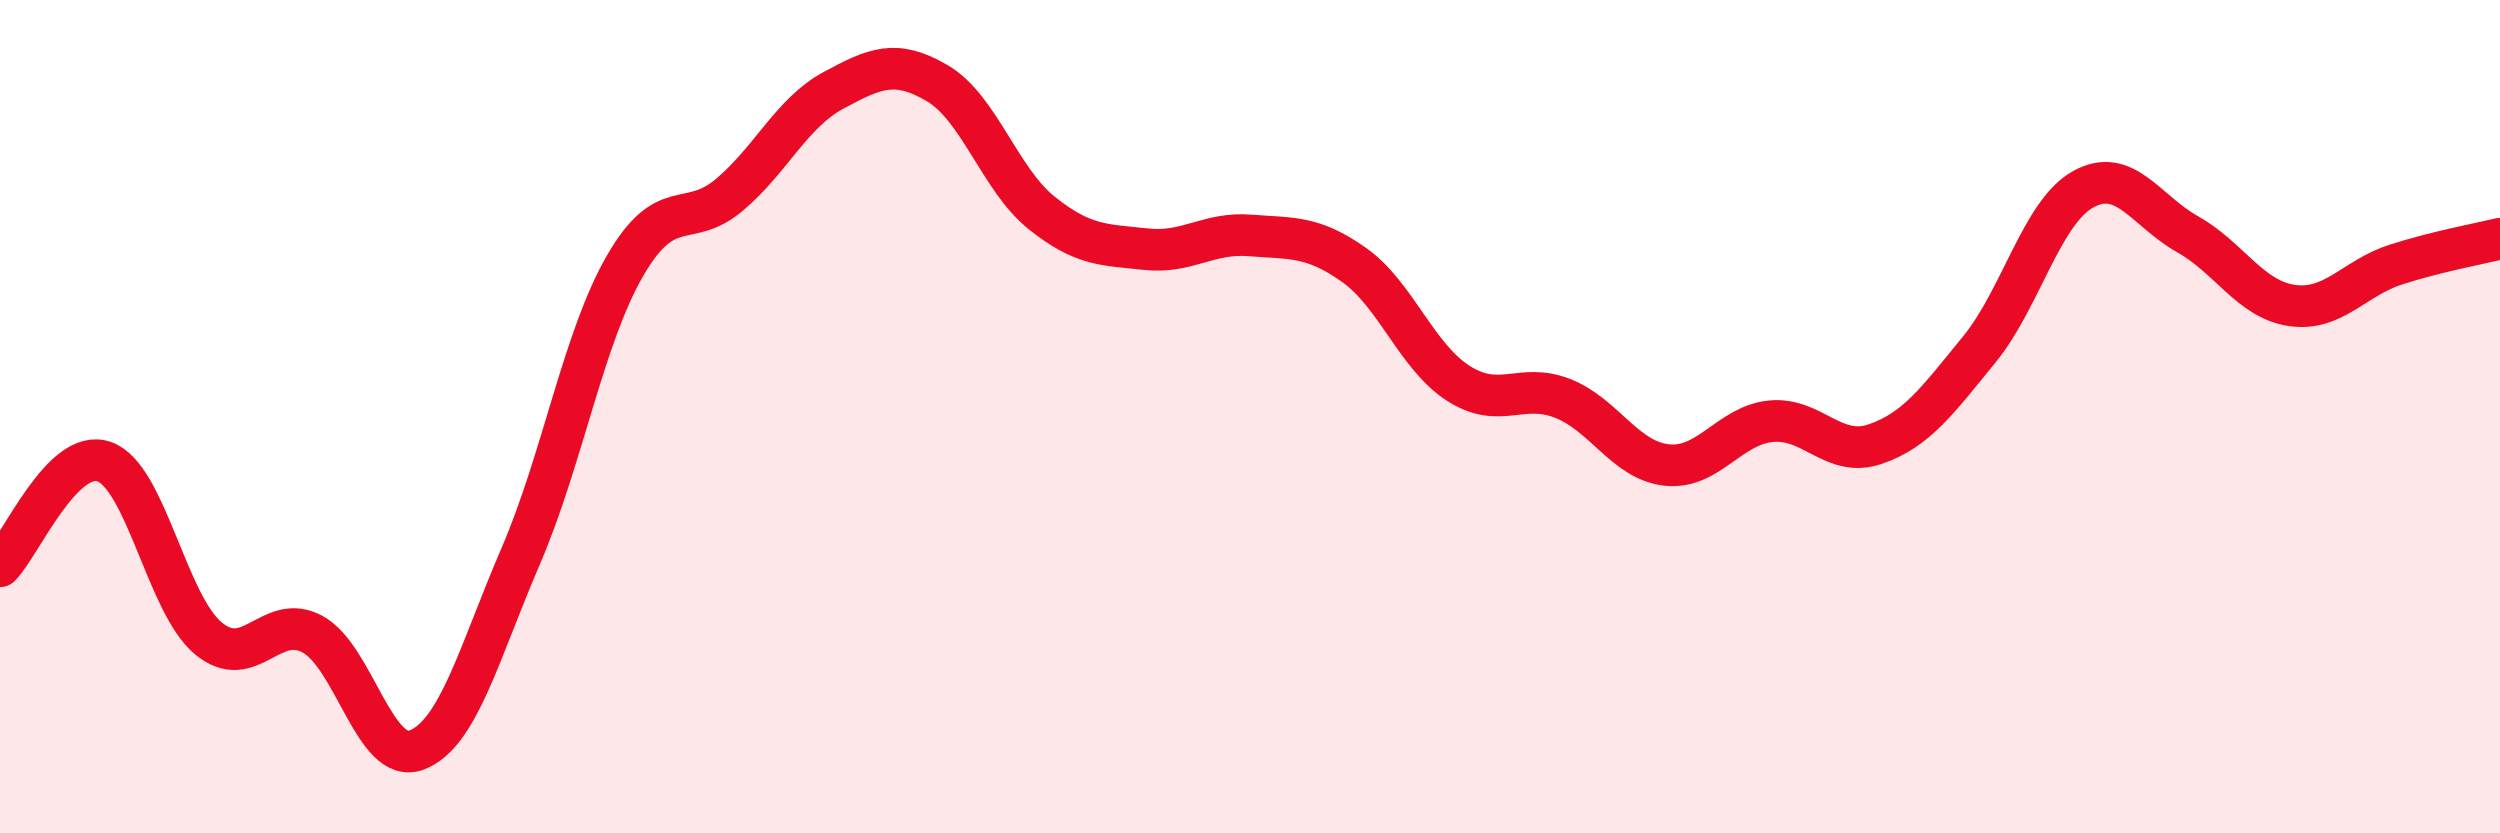 
    <svg width="60" height="20" viewBox="0 0 60 20" xmlns="http://www.w3.org/2000/svg">
      <path
        d="M 0,13.59 C 0.5,13.09 1.5,10.73 2.5,11.08 C 3.5,11.43 4,14.49 5,15.32 C 6,16.15 6.5,14.68 7.5,15.22 C 8.5,15.76 9,18.38 10,18 C 11,17.62 11.5,15.66 12.5,13.34 C 13.5,11.02 14,8.11 15,6.38 C 16,4.65 16.5,5.52 17.5,4.68 C 18.5,3.84 19,2.71 20,2.17 C 21,1.63 21.5,1.41 22.5,2 C 23.5,2.59 24,4.31 25,5.11 C 26,5.91 26.5,5.87 27.5,5.98 C 28.5,6.09 29,5.57 30,5.65 C 31,5.73 31.5,5.65 32.5,6.36 C 33.5,7.07 34,8.56 35,9.2 C 36,9.84 36.5,9.17 37.5,9.56 C 38.5,9.95 39,11.05 40,11.16 C 41,11.27 41.5,10.21 42.5,10.11 C 43.5,10.01 44,11 45,10.66 C 46,10.32 46.5,9.61 47.5,8.39 C 48.5,7.17 49,5.09 50,4.54 C 51,3.99 51.5,5.06 52.5,5.62 C 53.5,6.18 54,7.18 55,7.33 C 56,7.48 56.5,6.67 57.5,6.35 C 58.5,6.03 59.5,5.85 60,5.73L60 20L0 20Z"
        fill="#EB0A25"
        opacity="0.1"
        stroke-linecap="round"
        stroke-linejoin="round"
      />
      <path
        d="M 0,13.59 C 0.5,13.09 1.5,10.73 2.5,11.08 C 3.5,11.43 4,14.49 5,15.32 C 6,16.15 6.5,14.68 7.5,15.22 C 8.5,15.76 9,18.38 10,18 C 11,17.62 11.5,15.66 12.5,13.34 C 13.5,11.02 14,8.11 15,6.38 C 16,4.65 16.5,5.52 17.5,4.68 C 18.5,3.84 19,2.71 20,2.17 C 21,1.63 21.5,1.41 22.5,2 C 23.5,2.59 24,4.31 25,5.11 C 26,5.91 26.5,5.87 27.5,5.98 C 28.5,6.09 29,5.57 30,5.65 C 31,5.73 31.5,5.65 32.5,6.36 C 33.5,7.07 34,8.56 35,9.2 C 36,9.84 36.5,9.17 37.5,9.56 C 38.5,9.95 39,11.05 40,11.16 C 41,11.27 41.5,10.21 42.5,10.11 C 43.5,10.01 44,11 45,10.66 C 46,10.32 46.5,9.61 47.5,8.39 C 48.5,7.17 49,5.09 50,4.54 C 51,3.99 51.5,5.06 52.5,5.62 C 53.5,6.18 54,7.18 55,7.33 C 56,7.48 56.5,6.67 57.5,6.35 C 58.5,6.03 59.5,5.85 60,5.73"
        stroke="#EB0A25"
        stroke-width="1"
        fill="none"
        stroke-linecap="round"
        stroke-linejoin="round"
      />
    </svg>
  